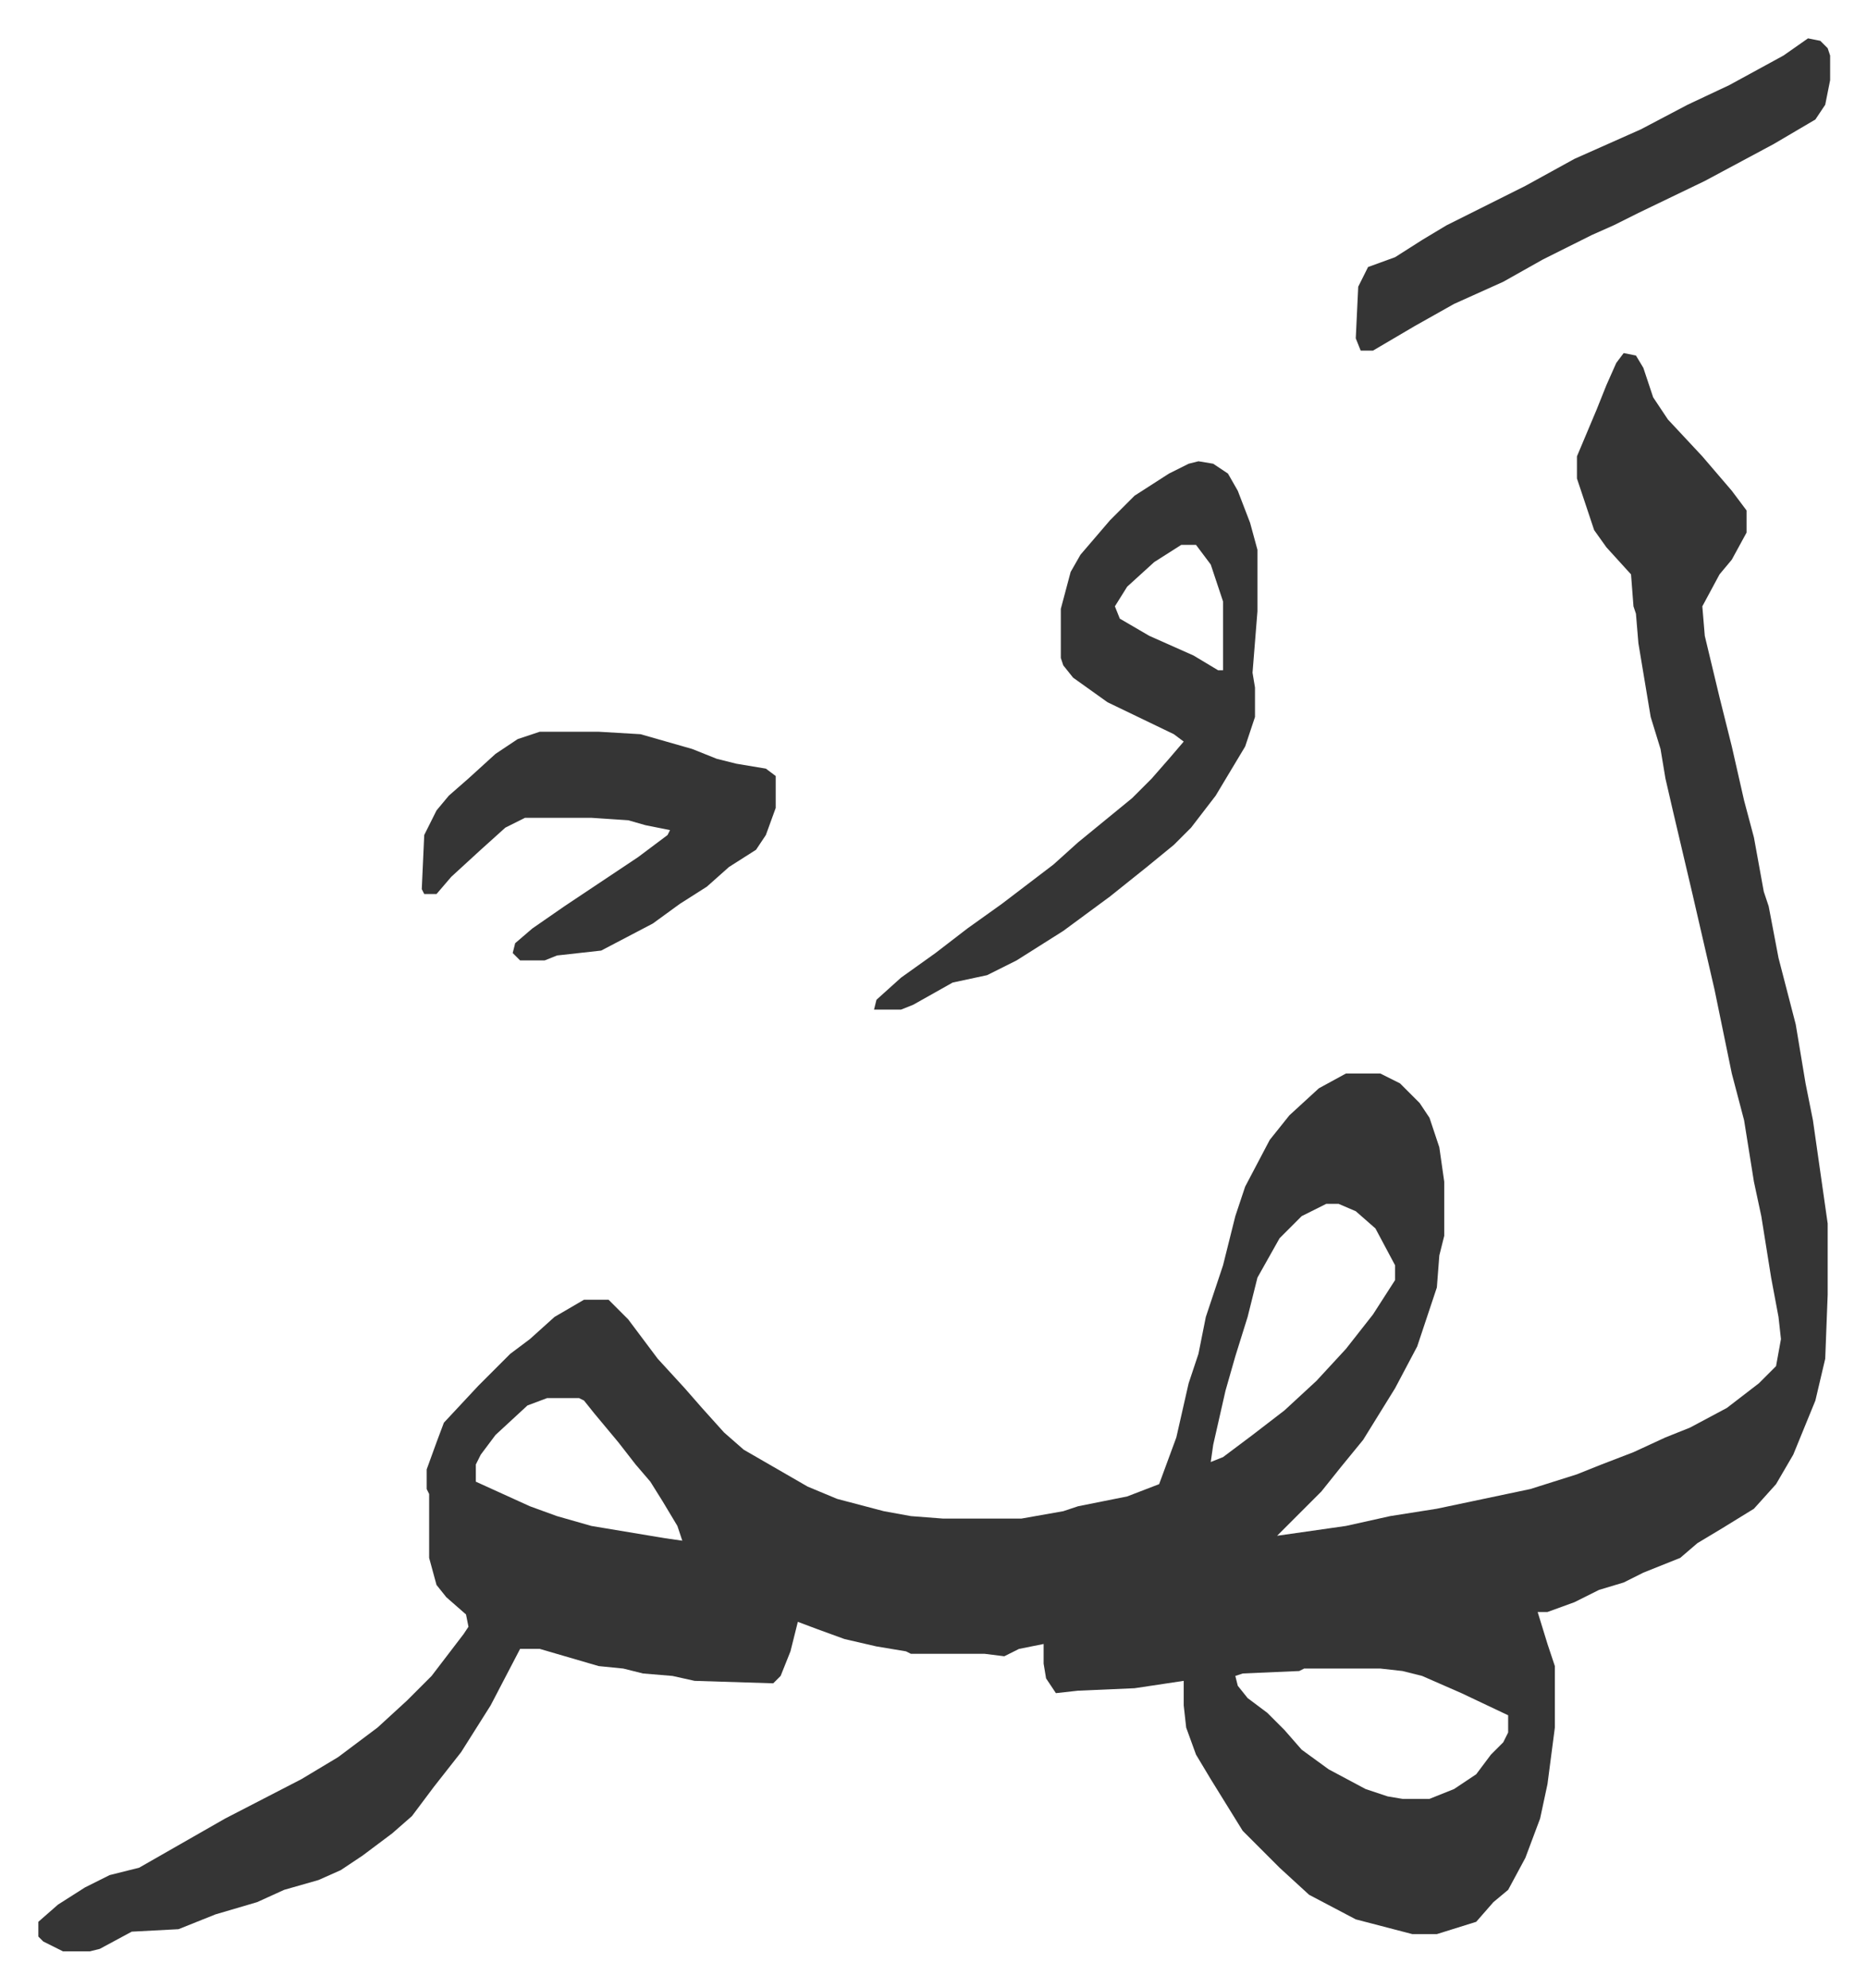 <svg xmlns="http://www.w3.org/2000/svg" viewBox="-15.6 243.4 759.6 808.6">
    <path fill="#353535" id="rule_normal" d="m645 387 5 1 3 5 4 12 6 9 14 15 12 14 6 8v9l-6 11-5 6-7 13 1 12 6 25 5 20 5 22 4 15 4 22 2 6 4 21 7 27 4 24 3 15 6 42v29l-1 26-4 17-9 22-7 12-9 10-13 8-10 6-7 6-15 6-8 4-10 3-10 5-11 4h-4l4 13 3 9v25l-3 23-3 14-6 16-7 13-6 5-7 8-16 5h-10l-23-6-19-10-12-11-15-15-13-21-6-10-4-11-1-9v-10l-20 3-23 1-9 1-4-6-1-6v-8l-10 2-6 3-8-1h-30l-2-1-12-2-13-3-11-4-8-3-3 12-4 10-3 3-32-1-9-2-12-1-8-2-10-1-24-7h-8l-12 23-12 19-11 14-9 12-8 7-12 9-9 6-9 4-14 4-11 5-17 5-15 6-19 1-13 7-4 1H10l-8-4-2-2v-6l8-7 11-7 10-5 12-3 14-8 21-12 31-16 15-9 16-12 12-11 10-10 13-17 2-3-1-5-8-7-4-5-3-11v-26l-1-2v-8l4-11 3-8 14-15 13-13 8-6 10-9 12-7h10l8 8 12 16 11 12 7 8 9 10 8 7 26 15 12 5 19 5 11 2 13 1h32l17-3 6-2 20-4 13-5 7-19 5-22 4-12 3-15 7-21 5-20 4-12 10-19 8-10 12-11 11-6h14l8 4 8 8 4 6 4 12 2 14v22l-2 8-1 13-8 24-9 17-13 21-9 11-8 10-15 15-3 3 28-4 18-4 19-3 38-8 19-6 10-4 13-5 13-6 10-4 15-8 13-10 7-7 2-11-1-9-3-16-4-25-3-14-4-25-5-19-7-34-9-39-8-34-3-13-2-12-4-13-5-30-1-12-1-3-1-13-10-11-5-7-7-21v-9l8-19 4-10 4-9zM524 733l-10 5-9 9-9 16-4 16-5 16-4 14-5 22-1 7 5-2 12-9 13-10 13-12 12-13 11-14 9-14v-6l-8-15-8-7-7-3zm-317 79-8 3-13 12-6 8-2 4v7l22 10 11 4 14 4 30 5 7 1-2-6-6-10-5-8-6-7-7-9-10-12-4-5-2-1zm308 110-2 1-23 1-3 1 1 4 4 5 8 6 7 7 7 8 11 8 15 8 9 3 6 1h11l10-4 9-6 6-8 5-5 2-4v-7l-19-9-16-7-8-2-9-1z"/>
    <path fill="#353535" id="rule_normal" d="m472 431 6 1 6 4 4 7 5 13 3 11v25l-2 25 1 6v12l-4 12-12 20-10 13-7 7-11 9-15 12-19 14-19 12-12 6-14 3-16 9-5 2h-11l1-4 10-9 14-10 13-10 14-10 21-16 10-9 11-9 11-9 8-8 7-8 6-7-4-3-27-13-14-10-4-5-1-3v-20l4-15 4-7 12-14 10-10 14-9 8-4zm-7 34-11 7-11 10-5 8 2 5 12 7 18 8 10 6h2v-28l-5-15-6-8zm-261 76h24l17 1 21 6 10 4 8 2 12 2 4 3v13l-4 11-4 6-11 7-9 8-11 7-11 8-21 11-9 1-9 1-5 2h-10l-3-3 1-4 7-6 13-9 15-10 15-10 12-9 1-2-10-2-7-2-15-1h-27l-8 4-10 9-12 11-6 7h-5l-1-2 1-22 5-10 5-6 8-7 11-10 9-6zm516-282 5 1 3 3 1 3v10l-2 10-4 6-17 10-28 15-27 13-10 5-9 4-20 10-16 9-20 9-16 9-17 10h-5l-2-5 1-21 4-8 11-4 11-7 10-6 16-8 16-8 20-11 27-12 19-10 17-8 22-12z"/>
</svg>
